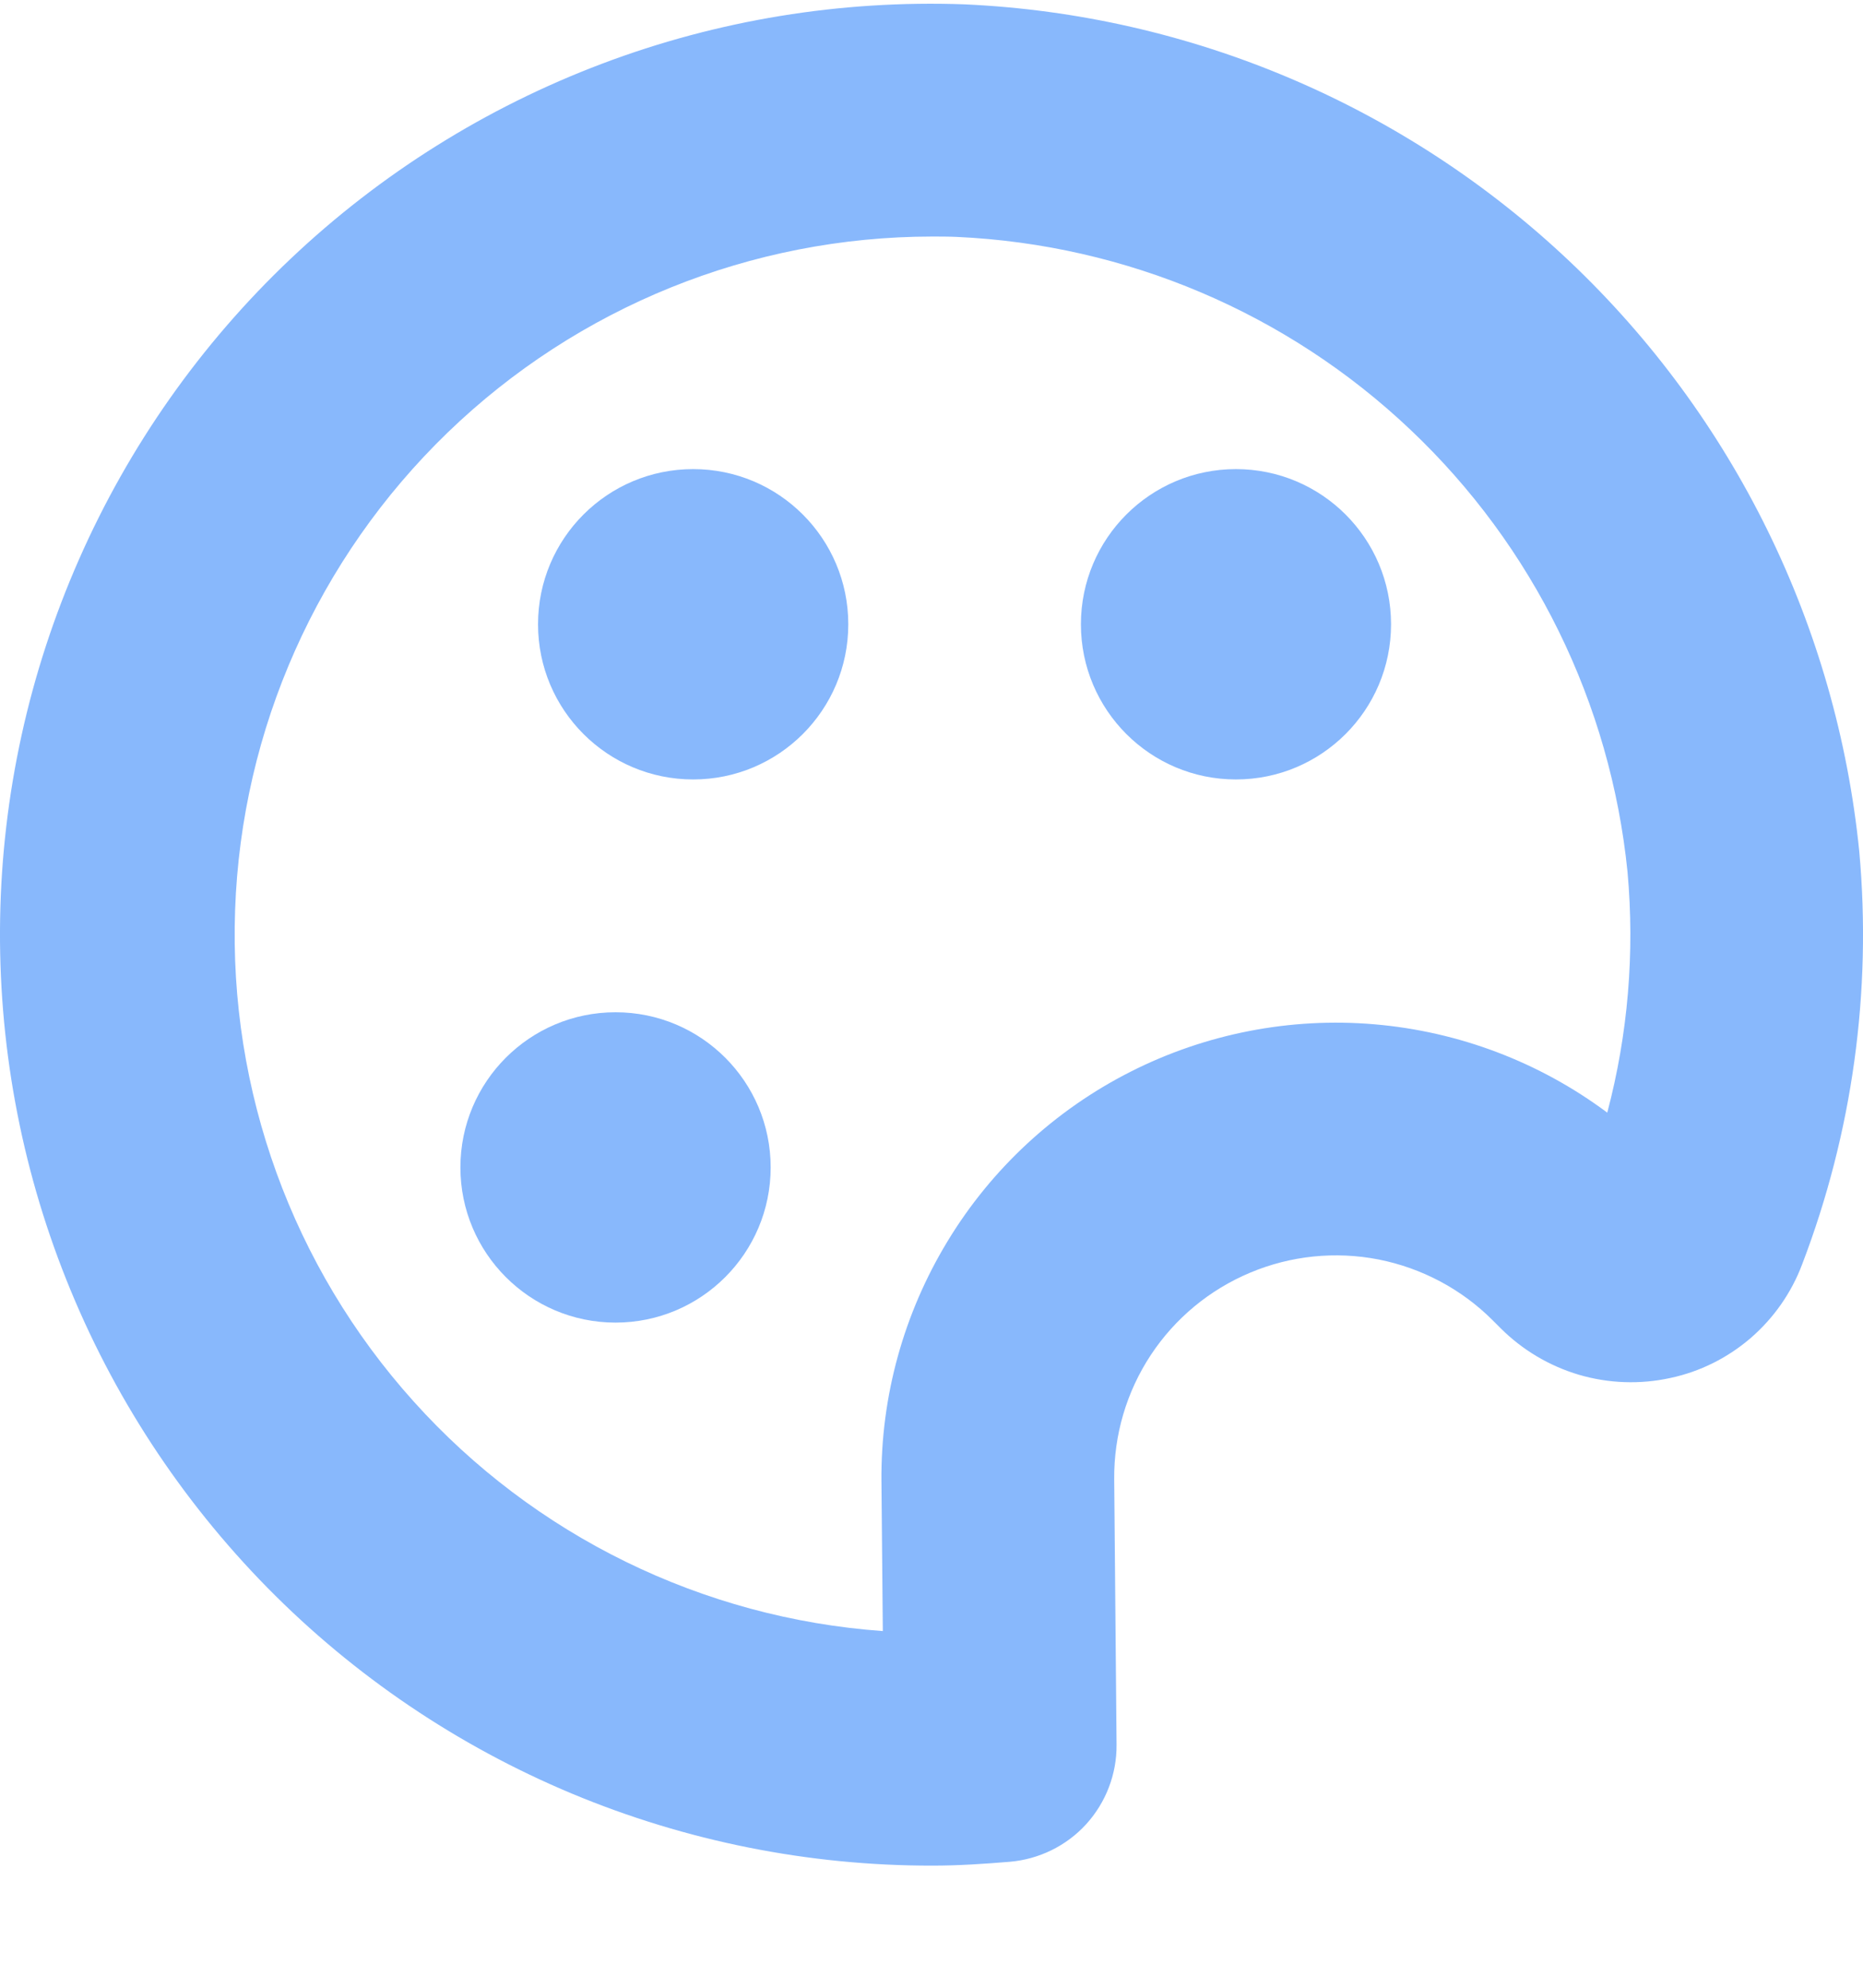 <svg width="15" height="16" viewBox="0 0 15 16" fill="none" xmlns="http://www.w3.org/2000/svg">
<g id="Group 1119">
<path id="Vector" d="M9.951 6.274C10.641 6.274 11.2 5.715 11.2 5.025C11.2 4.335 10.641 3.776 9.951 3.776C9.262 3.776 8.703 4.335 8.703 5.025C8.703 5.715 9.262 6.274 9.951 6.274Z" fill="#88B8FC"/>
<path id="Vector_2" d="M5.581 6.274C6.271 6.274 6.83 5.715 6.83 5.025C6.83 4.335 6.271 3.776 5.581 3.776C4.891 3.776 4.332 4.335 4.332 5.025C4.332 5.715 4.891 6.274 5.581 6.274Z" fill="#88B8FC"/>
<path id="Vector_3" d="M4.956 10.646C5.646 10.646 6.205 10.086 6.205 9.397C6.205 8.707 5.646 8.148 4.956 8.148C4.266 8.148 3.707 8.707 3.707 9.397C3.707 10.086 4.266 10.646 4.956 10.646Z" fill="#88B8FC"/>
<path id="Vector_4" d="M14.97 6.854C14.788 5.042 13.96 3.356 12.638 2.104C11.315 0.852 9.586 0.117 7.766 0.035C6.771 -0.001 5.778 0.161 4.847 0.513C3.915 0.865 3.062 1.399 2.339 2.084C1.616 2.769 1.037 3.592 0.636 4.503C0.234 5.415 0.018 6.397 0.001 7.393C-0.016 8.389 0.165 9.378 0.535 10.303C0.904 11.228 1.455 12.07 2.153 12.78C2.852 13.49 3.685 14.053 4.604 14.437C5.524 14.821 6.51 15.018 7.506 15.017C7.717 15.017 7.924 15.003 8.13 14.986C8.366 14.966 8.586 14.858 8.745 14.684C8.904 14.509 8.992 14.281 8.99 14.044L8.971 11.906C8.968 11.551 9.07 11.204 9.265 10.908C9.46 10.612 9.739 10.381 10.066 10.244C10.392 10.107 10.752 10.07 11.1 10.138C11.448 10.207 11.768 10.377 12.018 10.627L12.081 10.69C12.257 10.866 12.474 10.995 12.713 11.066C12.952 11.136 13.205 11.145 13.448 11.092C13.688 11.041 13.91 10.93 14.096 10.77C14.281 10.61 14.424 10.406 14.51 10.177C14.915 9.119 15.072 7.982 14.97 6.854ZM12.941 8.956C12.395 8.549 11.746 8.303 11.067 8.245C10.389 8.187 9.707 8.32 9.1 8.628C8.493 8.936 7.983 9.408 7.63 9.99C7.276 10.572 7.091 11.241 7.097 11.922L7.108 13.129C5.656 13.025 4.301 12.362 3.329 11.279C2.356 10.197 1.841 8.779 1.893 7.324C1.944 5.87 2.558 4.492 3.605 3.481C4.652 2.47 6.05 1.905 7.505 1.904C7.568 1.904 7.638 1.904 7.704 1.907C9.068 1.969 10.364 2.519 11.355 3.458C12.347 4.396 12.967 5.66 13.104 7.018C13.163 7.669 13.108 8.324 12.941 8.956Z" fill="#88B8FC"/>
</g>
</svg>
